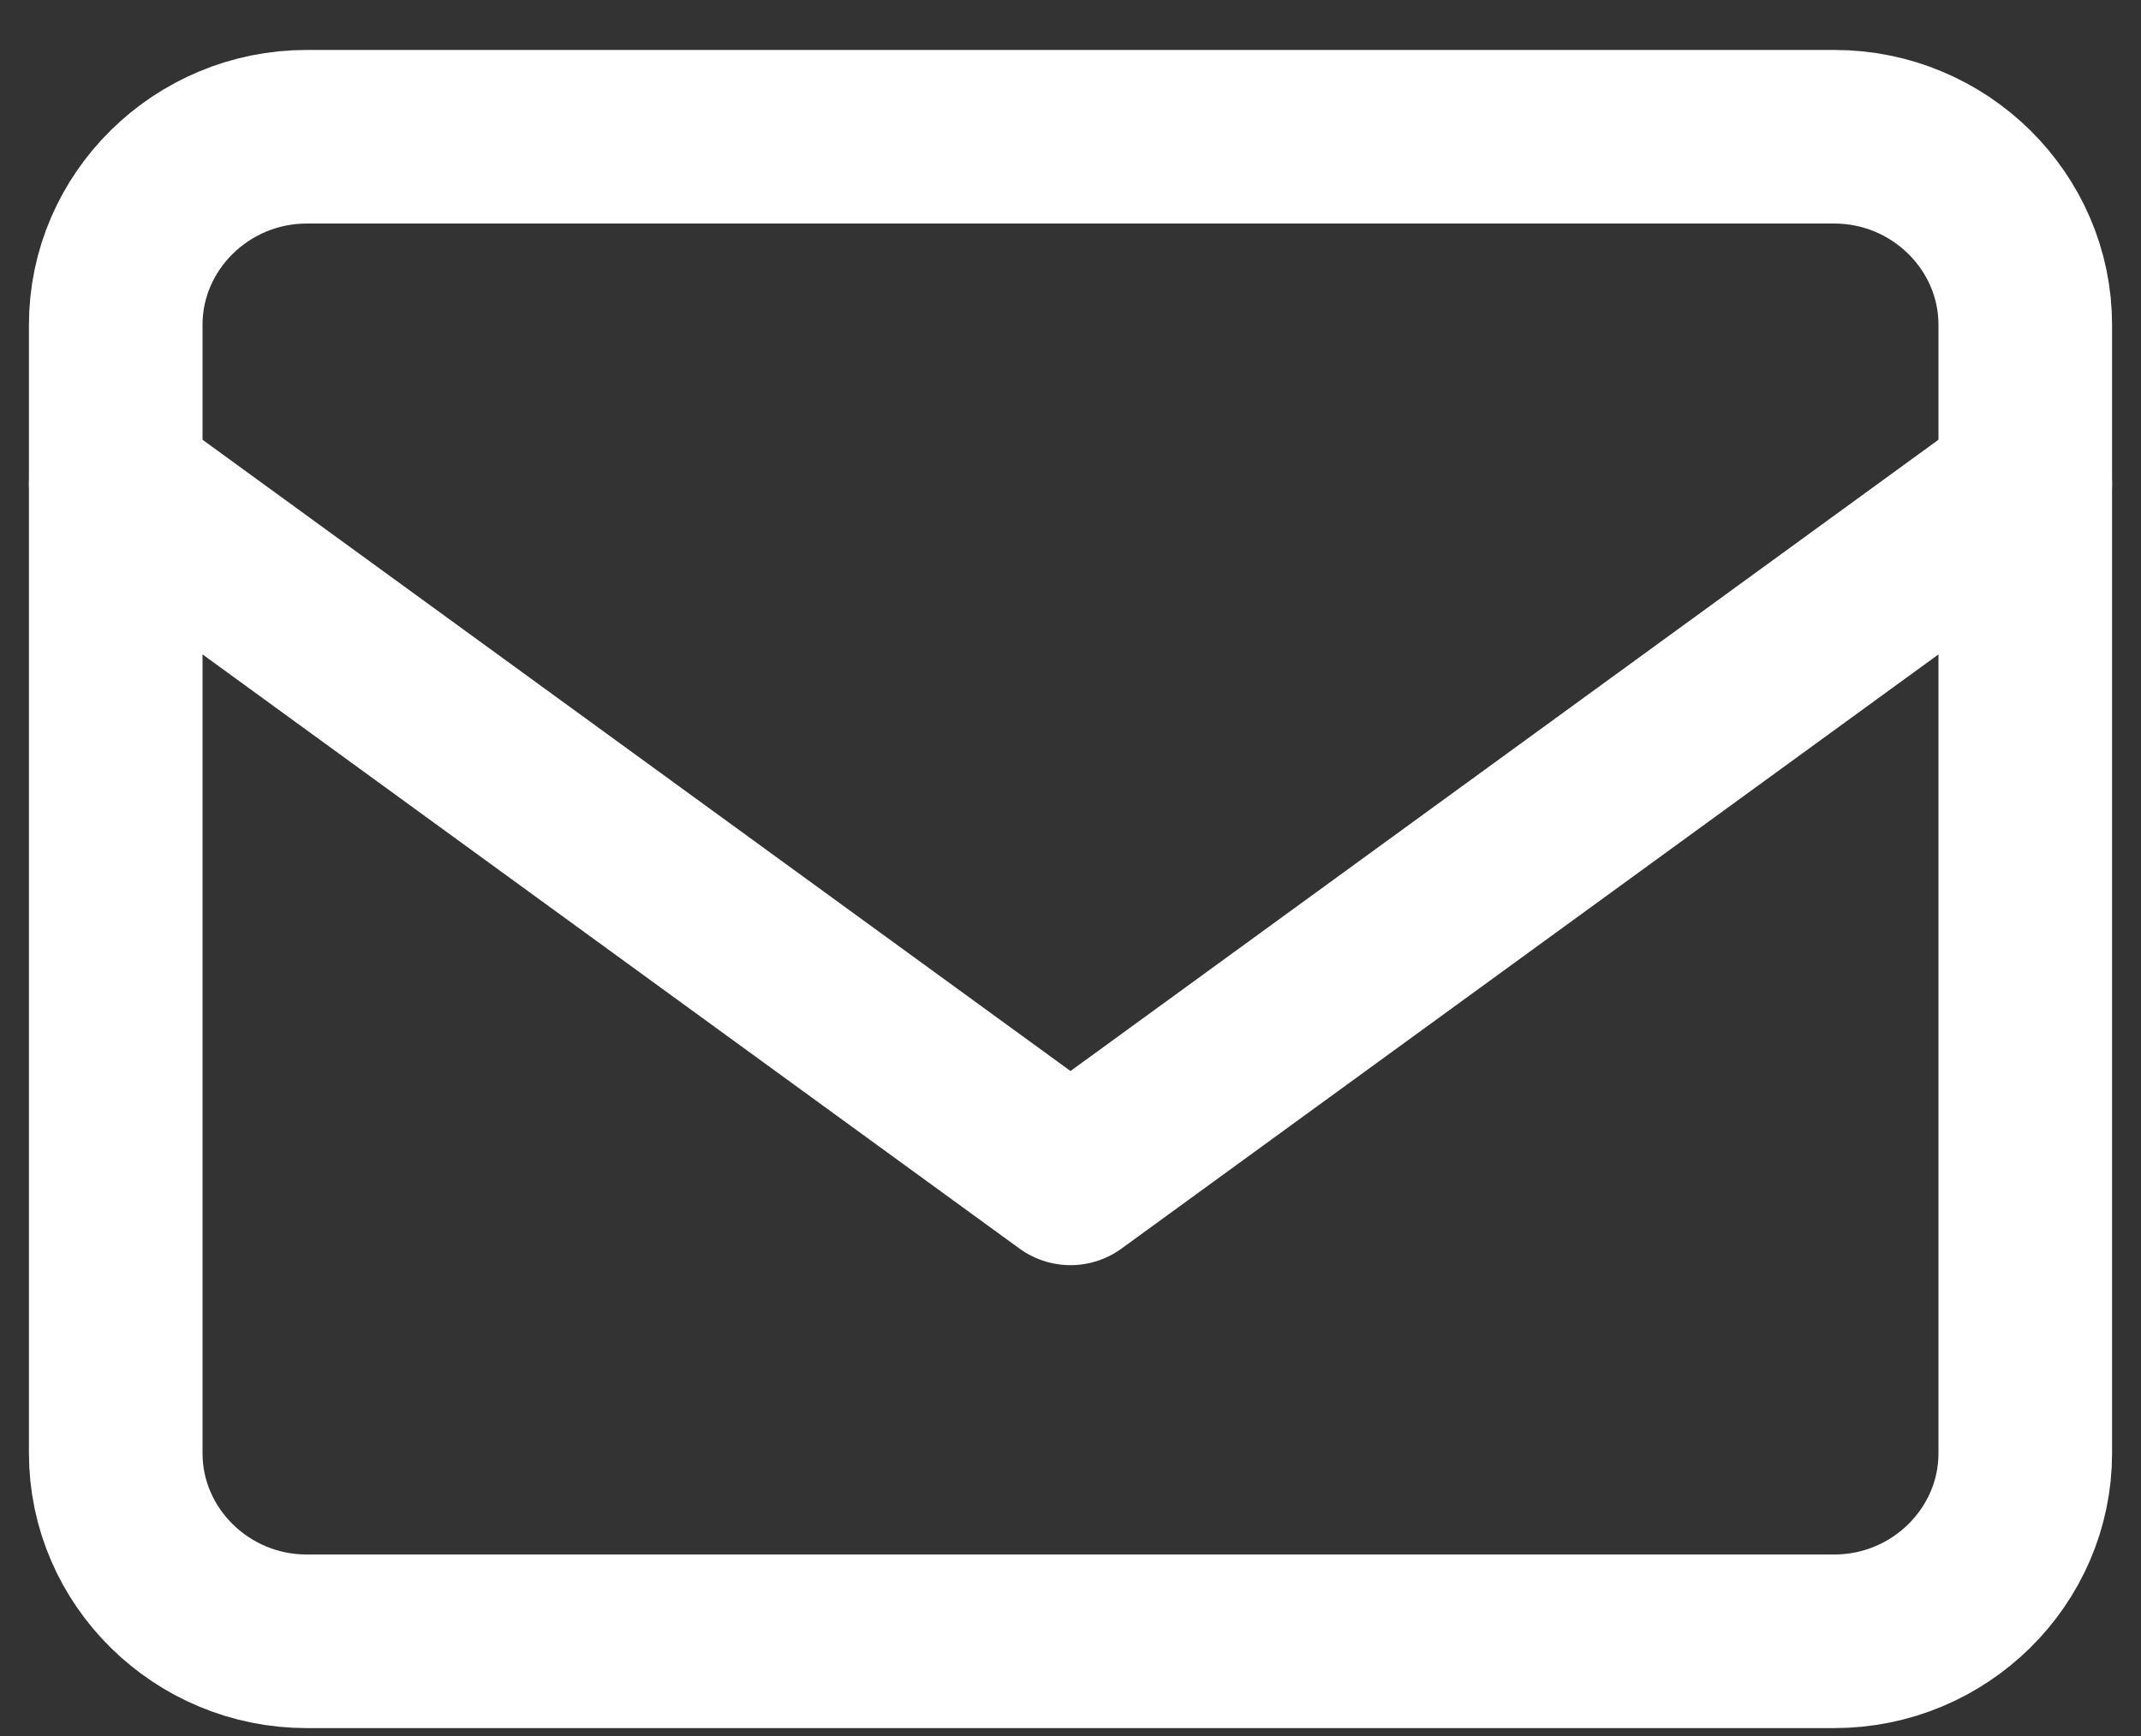 <svg width="37" height="30" viewBox="0 0 37 30" fill="none" xmlns="http://www.w3.org/2000/svg">
<rect x="0" y="0" width="37" height="30" fill="#333333" stroke="none"/>
<path d="M5.3 2.363H31.7C33.515 2.363 35 3.826 35 5.613V25.113C35 26.901 33.515 28.363 31.7 28.363H5.3C3.485 28.363 2 26.901 2 25.113V5.613C2 3.826 3.485 2.363 5.3 2.363Z" stroke="#fff" stroke-width="3" stroke-linecap="round" stroke-linejoin="round"/>
<path d="M35 8.363L18.5 20.363L2 8.363" stroke="#fff" stroke-width="3" stroke-linecap="round" stroke-linejoin="round"/>
</svg>
